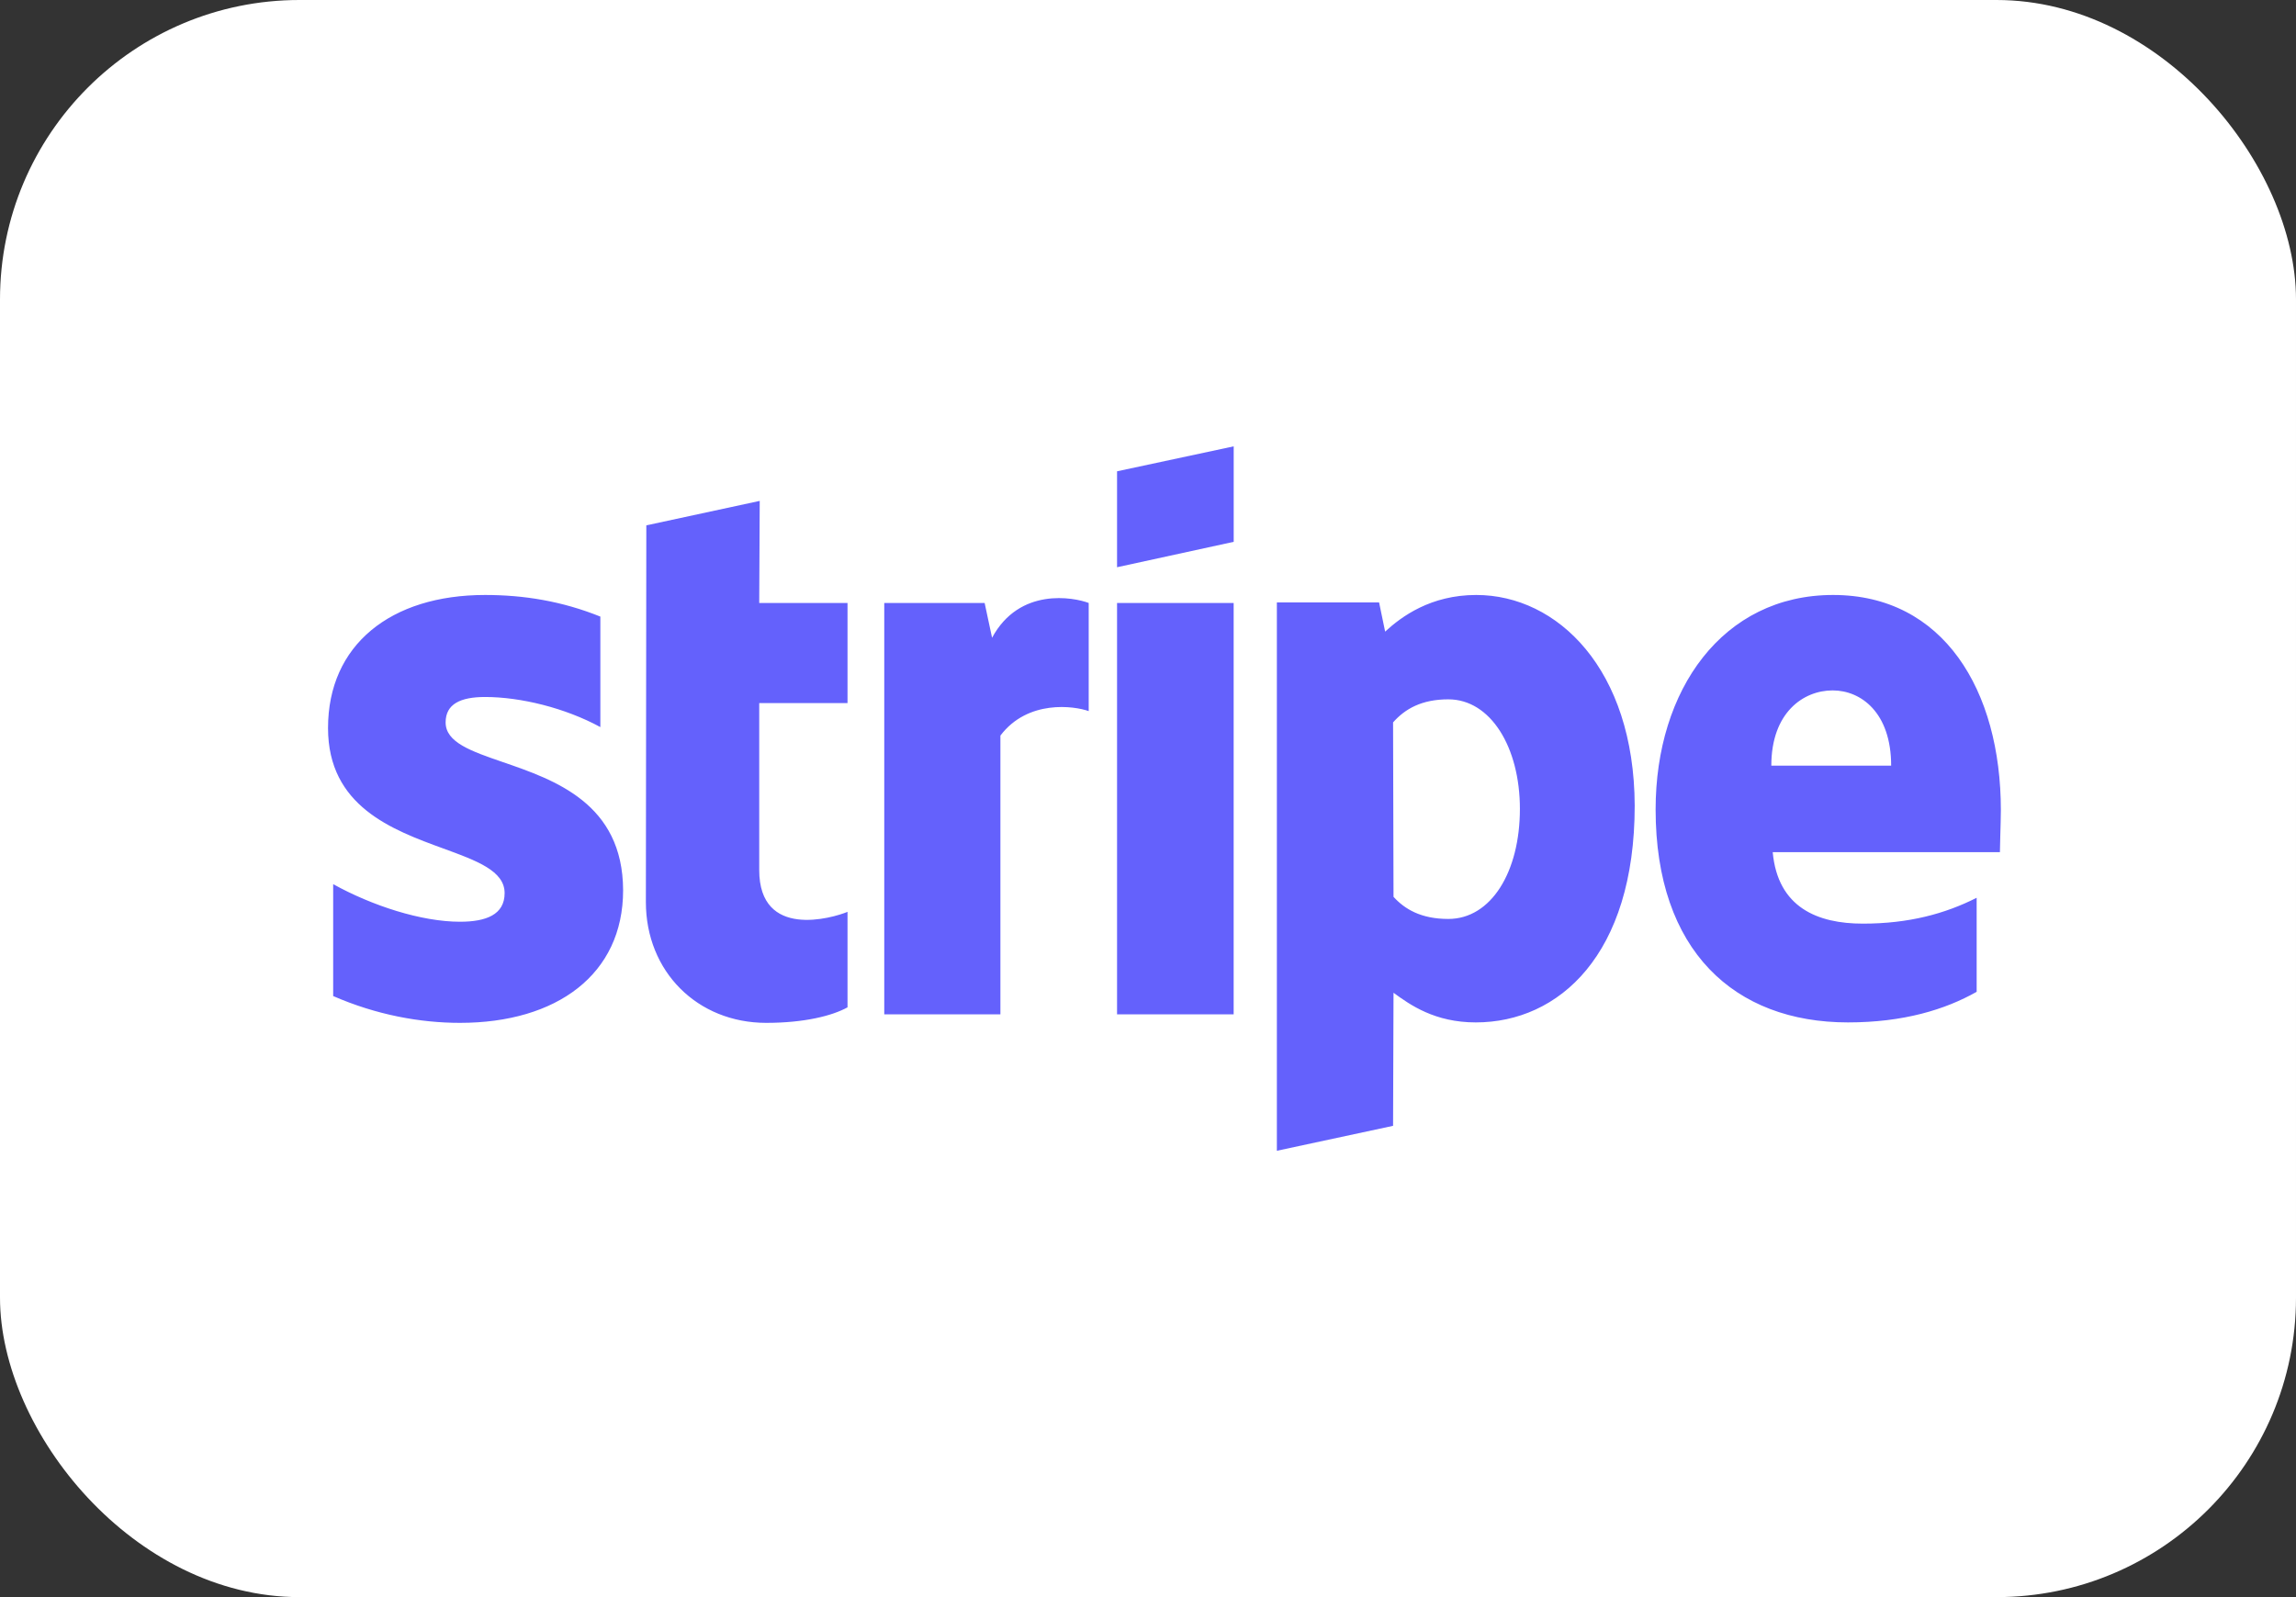 <svg width="46" height="32" viewBox="0 0 46 32" fill="none" xmlns="http://www.w3.org/2000/svg">
<rect x="0" y="0" width="46" height="32" fill="#333333" stroke="none"/>
<rect width="46" height="32" rx="6" fill="white"/>
<path fill-rule="evenodd" clip-rule="evenodd" d="M24.717 10.856L22.38 11.365V9.443L24.717 8.943V10.856ZM15.221 10.036L12.949 10.526L12.94 18.073C12.94 19.467 13.973 20.494 15.351 20.494C16.114 20.494 16.673 20.353 16.98 20.183V18.27C16.682 18.393 15.211 18.826 15.211 17.432V14.087H16.98V12.081H15.211L15.221 10.036ZM40.087 16.235C40.087 13.824 38.932 11.921 36.726 11.921C34.51 11.921 33.17 13.824 33.17 16.217C33.17 19.052 34.752 20.485 37.024 20.485C38.132 20.485 38.969 20.23 39.602 19.872V17.988C38.969 18.308 38.243 18.506 37.322 18.506C36.419 18.506 35.618 18.186 35.516 17.074H40.068C40.068 17.022 40.071 16.904 40.075 16.768L40.075 16.768L40.075 16.767L40.075 16.767C40.08 16.582 40.087 16.365 40.087 16.235ZM35.488 15.341C35.488 14.276 36.13 13.833 36.717 13.833C37.284 13.833 37.889 14.276 37.889 15.341H35.488ZM9.719 13.965C9.225 13.965 8.928 14.106 8.928 14.474C8.928 14.875 9.44 15.051 10.076 15.27C11.113 15.627 12.478 16.097 12.484 17.837C12.484 19.524 11.153 20.494 9.216 20.494C8.416 20.494 7.54 20.334 6.675 19.957V17.715C7.457 18.148 8.443 18.468 9.216 18.468C9.738 18.468 10.11 18.327 10.11 17.894C10.11 17.449 9.554 17.246 8.883 17.001C7.861 16.628 6.572 16.156 6.572 14.587C6.572 12.919 7.829 11.921 9.719 11.921C10.492 11.921 11.255 12.043 12.028 12.354V14.568C11.32 14.182 10.426 13.965 9.719 13.965ZM19.876 12.778L19.727 12.081H17.716V20.324H20.043V14.738C20.593 14.012 21.523 14.144 21.812 14.248V12.081C21.514 11.968 20.425 11.76 19.876 12.778ZM22.38 12.081H24.716V20.324H22.38V12.081ZM27.751 12.655C28.077 12.354 28.664 11.921 29.576 11.921C31.205 11.921 32.741 13.409 32.751 16.141C32.751 19.128 31.233 20.485 29.567 20.485C28.747 20.485 28.254 20.136 27.919 19.891L27.91 22.557L25.582 23.057V12.071H27.63L27.751 12.655ZM27.919 17.969C28.142 18.214 28.468 18.412 29.017 18.412C29.874 18.412 30.451 17.47 30.451 16.207C30.451 14.973 29.865 14.012 29.017 14.012C28.487 14.012 28.152 14.2 27.91 14.474L27.919 17.969Z" fill="#6461FC"/>
</svg>
